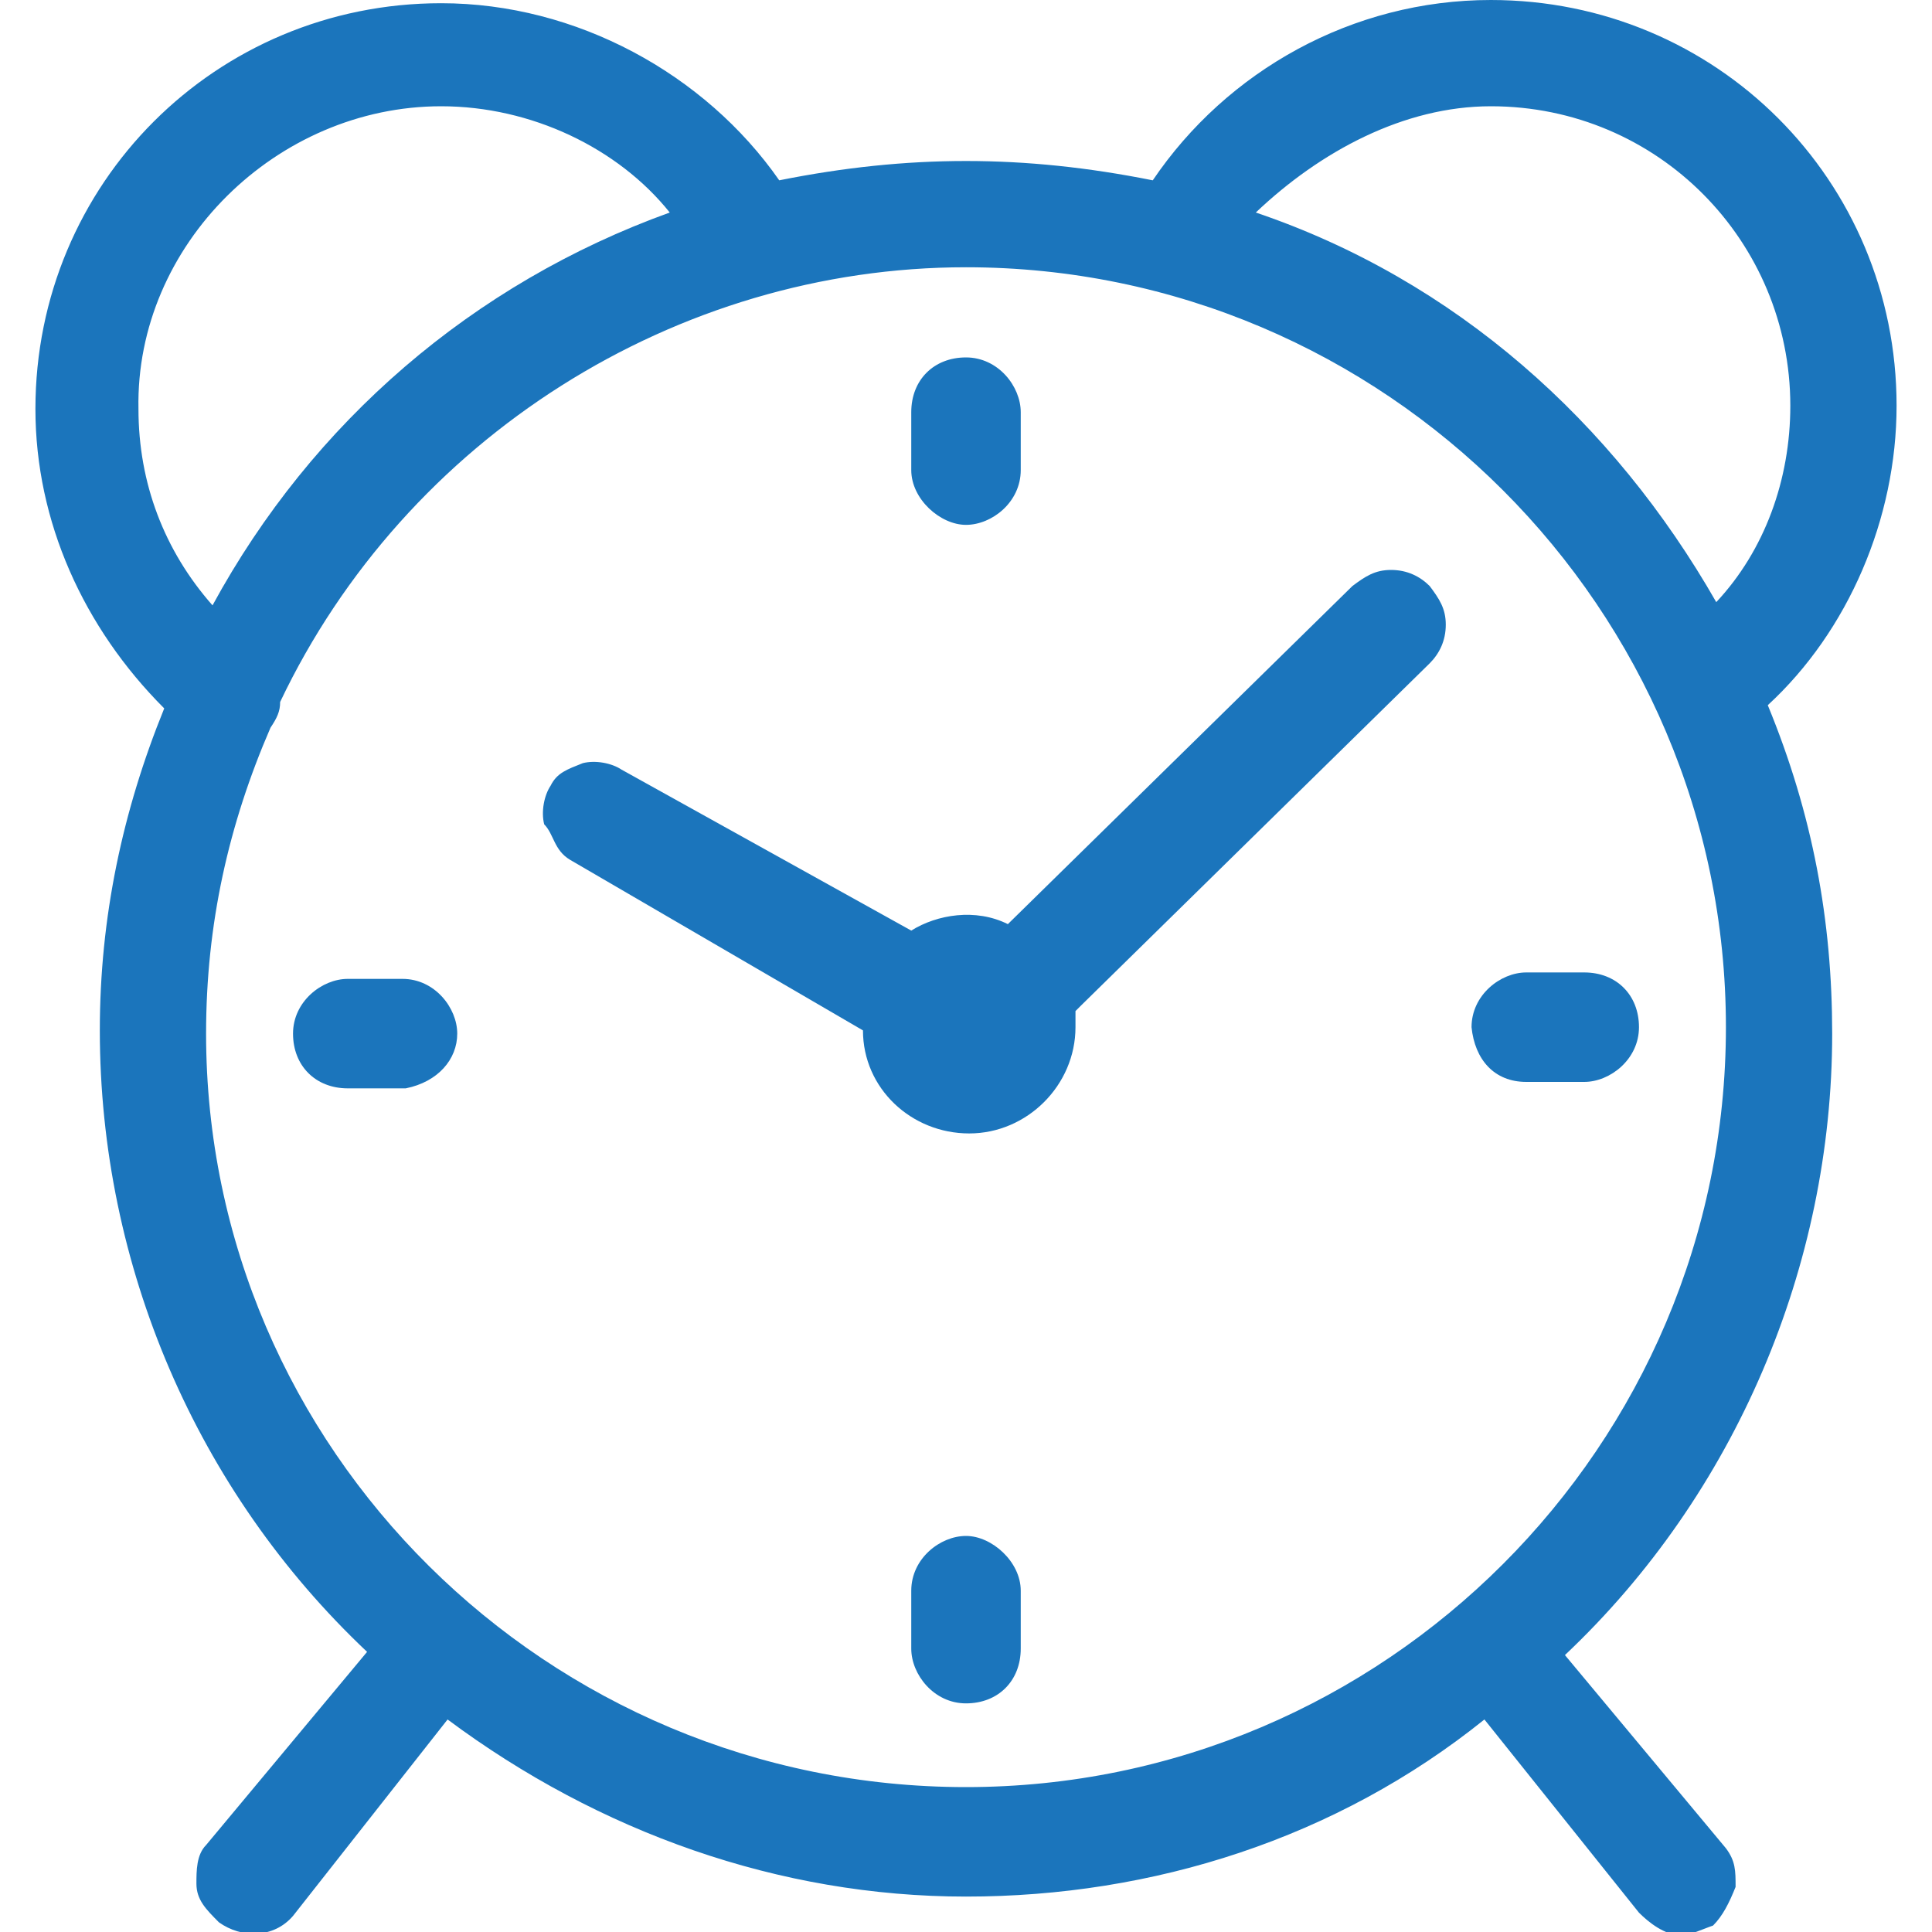 <?xml version="1.0" encoding="utf-8"?>
<!-- Generator: Adobe Illustrator 24.1.2, SVG Export Plug-In . SVG Version: 6.00 Build 0)  -->
<svg version="1.1" id="Layer_1" xmlns="http://www.w3.org/2000/svg" xmlns:xlink="http://www.w3.org/1999/xlink" x="0px" y="0px"
	 viewBox="0 0 60 60" style="enable-background:new 0 0 60 60;" xml:space="preserve">
<style type="text/css">
	.st0{fill:#1b75bc;}
</style>
<g>
	<path class="st0" d="M54.9,21.9c2.5-2.3,4-5.8,4-9.3c0-7-5.6-12.6-12.6-12.6C42,0,38.1,2.2,35.8,5.6c-4-0.8-7.6-0.8-11.6,0
		c-2.3-3.3-6.3-5.5-10.5-5.5c-7,0-12.6,5.6-12.6,12.6c0,3.5,1.5,6.8,4,9.3c-1.3,3.2-2,6.5-2,10c0,7.3,3,14.3,8.3,19.3l-5,6
		c-0.3,0.3-0.3,0.8-0.3,1.2c0,0.5,0.3,0.8,0.7,1.2c0.7,0.5,1.7,0.5,2.3-0.2l4.8-6.1c4.7,3.5,10.3,5.5,16.1,5.5s11.5-1.8,16.1-5.5
		l4.8,6c0.3,0.3,0.8,0.7,1.3,0.7c0.3,0,0.7-0.2,1-0.3c0.3-0.3,0.5-0.7,0.7-1.2c0-0.5,0-0.8-0.3-1.2l-5-6c5.3-5,8.3-12.1,8.3-19.3
		C56.9,28.6,56.3,25.3,54.9,21.9z M13.7,3.3c2.8,0,5.5,1.3,7.1,3.3C14.7,8.8,9.7,13.1,6.6,18.8c-1.5-1.7-2.3-3.8-2.3-6.1
		C4.2,7.6,8.6,3.3,13.7,3.3z M8.4,22.6L8.4,22.6c0.2-0.3,0.3-0.5,0.3-0.8C12.6,13.6,21,8.3,30,8.3c13,0,23.6,10.6,23.6,23.6
		S43,55.5,30,55.5S6.4,45,6.4,32.1C6.4,28.7,7.1,25.6,8.4,22.6z M46.3,3.3c5.2,0,9.3,4.2,9.3,9.3c0,2.3-0.8,4.5-2.3,6.1
		c-3.2-5.6-8.1-10-14.3-12.1C41,4.7,43.6,3.3,46.3,3.3z"/>
	<path class="st0" d="M17.7,26.7l9.1,5.3c0,1.8,1.5,3.2,3.3,3.2c1.8,0,3.3-1.5,3.3-3.3c0-0.2,0-0.3,0-0.5l0.2-0.2l10.8-10.6
		c0.3-0.3,0.5-0.7,0.5-1.2c0-0.5-0.2-0.8-0.5-1.2c-0.3-0.3-0.7-0.5-1.2-0.5l0,0c-0.5,0-0.8,0.2-1.2,0.5L31.3,28.7
		c-1-0.5-2.2-0.3-3,0.2l-9-5c-0.3-0.2-0.8-0.3-1.2-0.2c-0.5,0.2-0.8,0.3-1,0.7c-0.2,0.3-0.3,0.8-0.2,1.2
		C17.2,25.9,17.2,26.4,17.7,26.7z M27.2,32.1L27.2,32.1L27.2,32.1L27.2,32.1z"/>
	<path class="st0" d="M30,16.3c0.8,0,1.7-0.7,1.7-1.7v-1.8c0-0.8-0.7-1.7-1.7-1.7c-1,0-1.7,0.7-1.7,1.7v1.8
		C28.3,15.5,29.2,16.3,30,16.3z"/>
	<path class="st0" d="M14.2,32.1c0-0.8-0.7-1.7-1.7-1.7h-1.7c-0.8,0-1.7,0.7-1.7,1.7c0,1,0.7,1.7,1.7,1.7h1.8
		C13.6,33.6,14.2,32.9,14.2,32.1z"/>
	<path class="st0" d="M30,47.7c-0.8,0-1.7,0.7-1.7,1.7v1.8c0,0.8,0.7,1.7,1.7,1.7c1,0,1.7-0.7,1.7-1.7v-1.8
		C31.7,48.5,30.8,47.7,30,47.7z"/>
	<path class="st0" d="M47.4,33.6h1.8c0.8,0,1.7-0.7,1.7-1.7c0-1-0.7-1.7-1.7-1.7h-1.8c-0.8,0-1.7,0.7-1.7,1.7
		C45.8,32.9,46.4,33.6,47.4,33.6z"/>
</g>
</svg>
